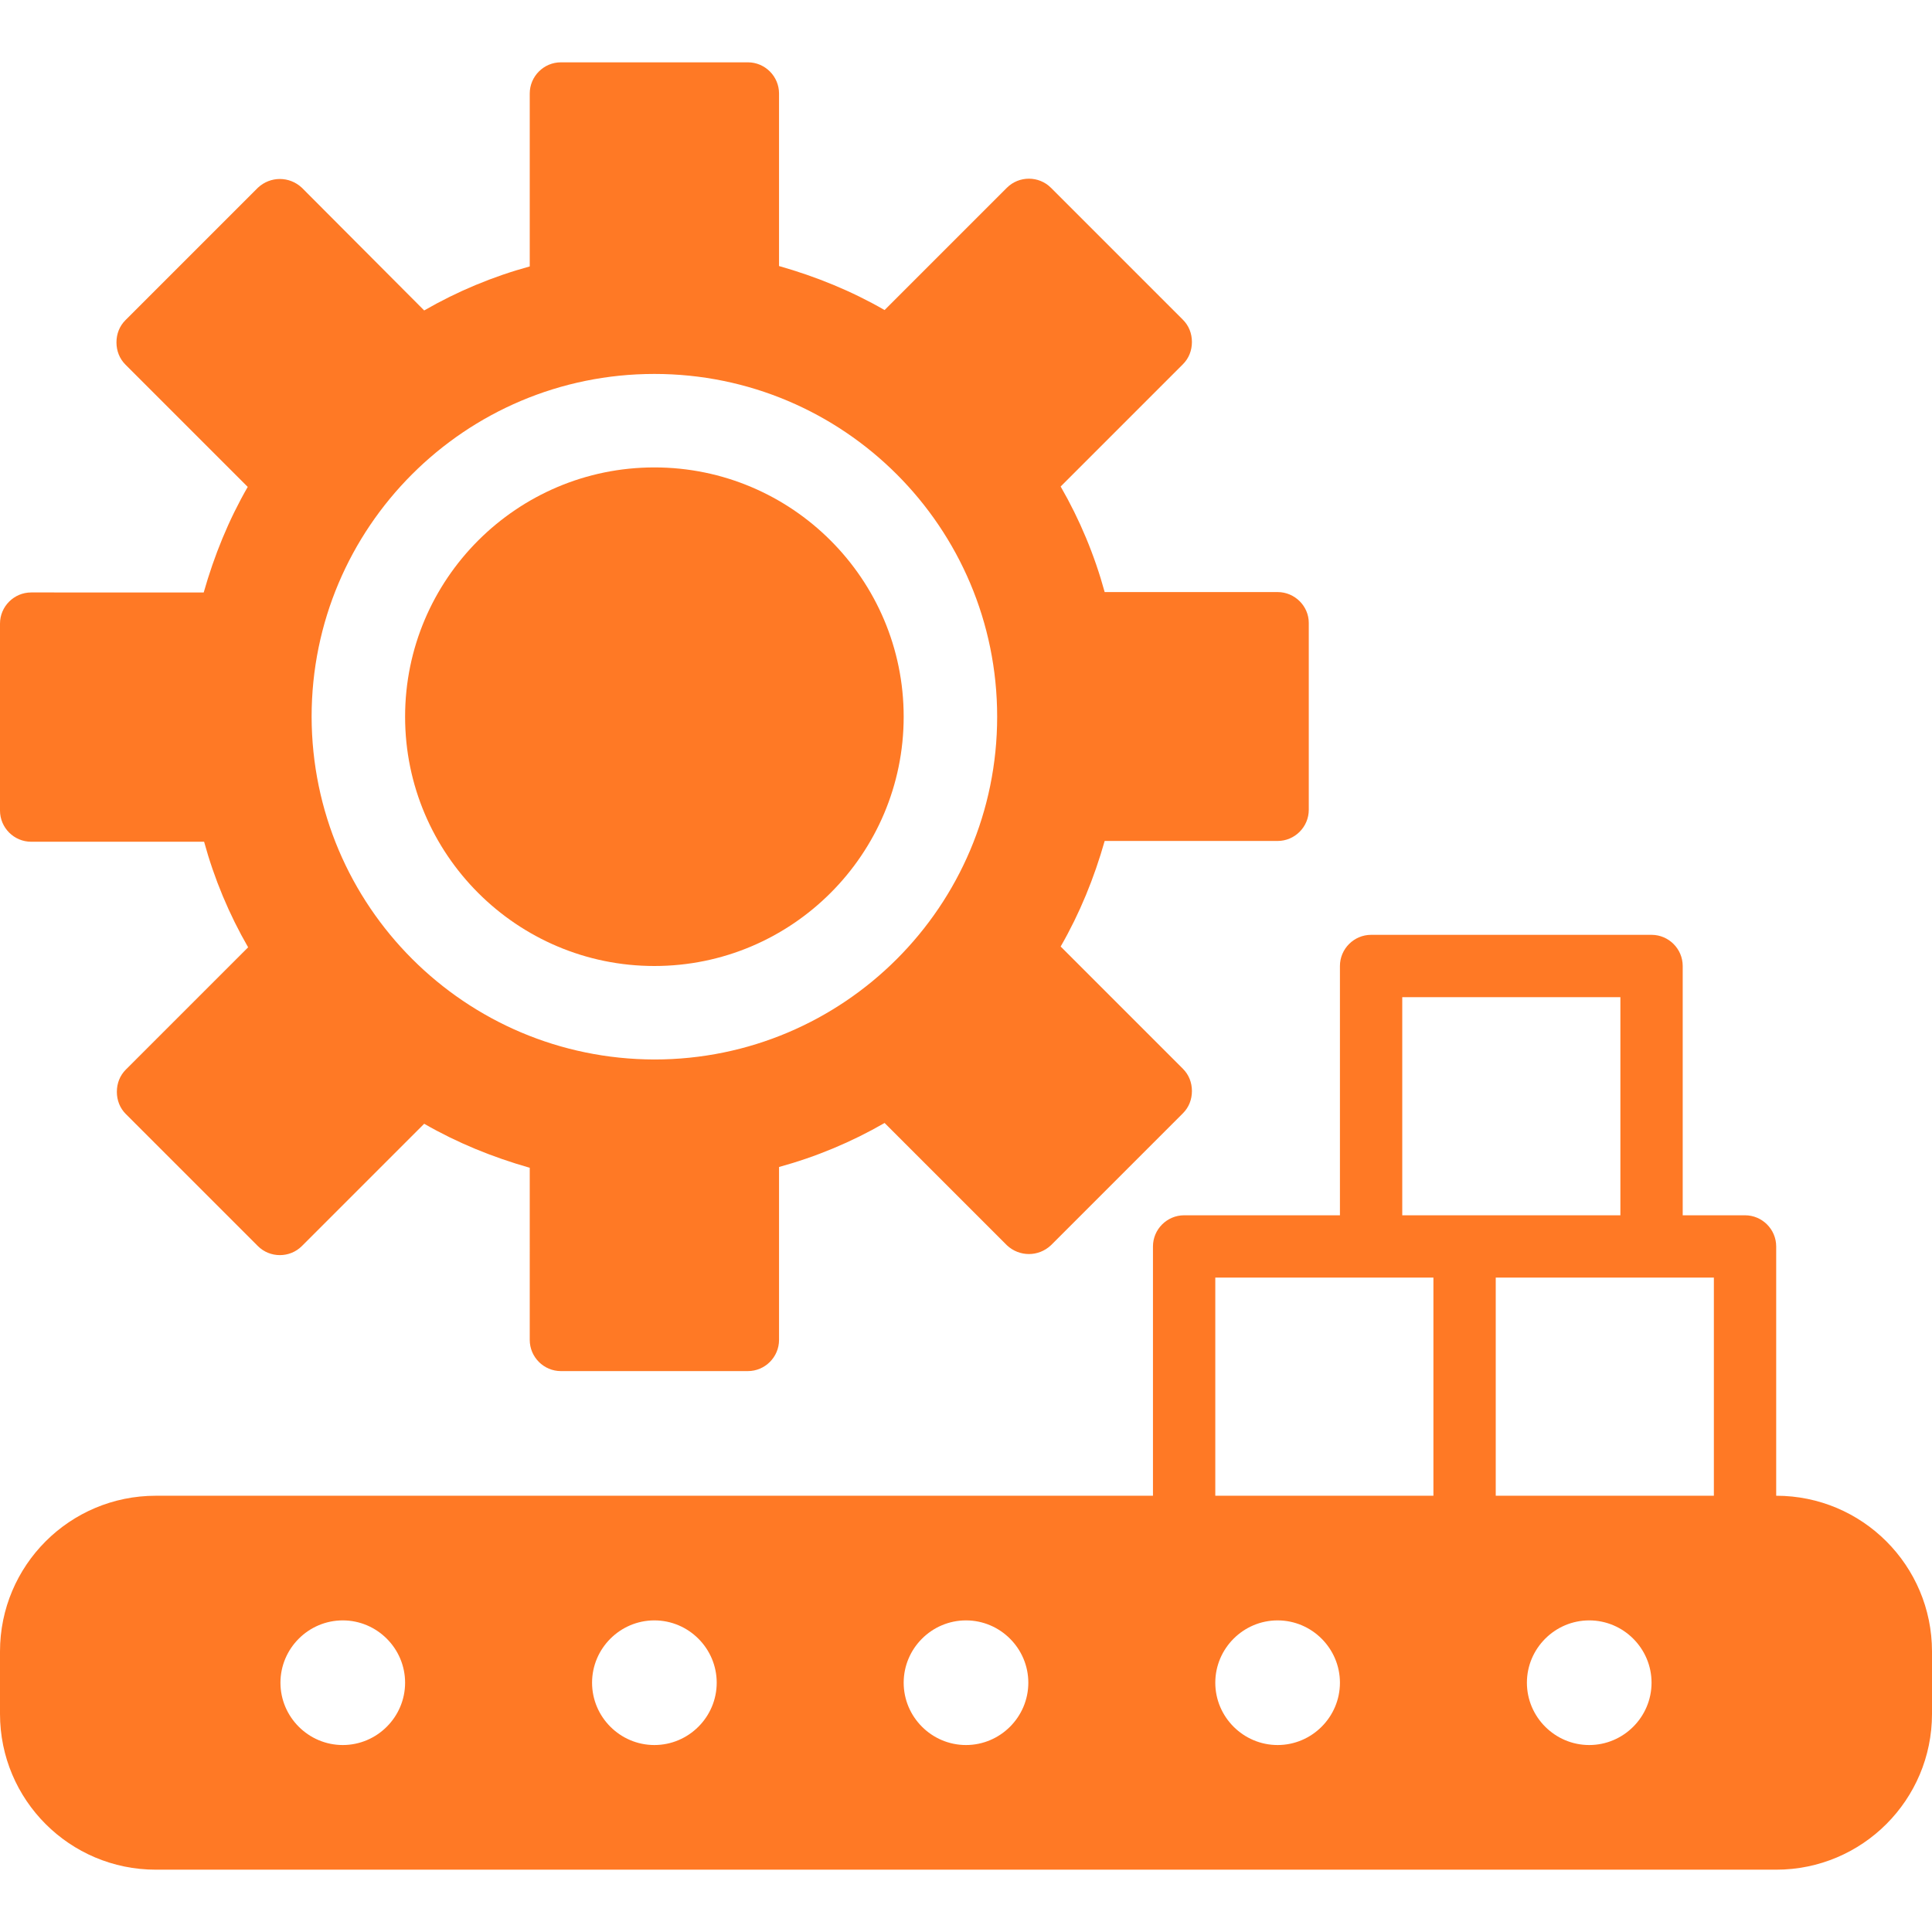 <?xml version="1.0" encoding="utf-8"?>
<!-- Generator: Adobe Illustrator 23.0.1, SVG Export Plug-In . SVG Version: 6.00 Build 0)  -->
<svg version="1.1" id="Layer_1" xmlns="http://www.w3.org/2000/svg" xmlns:xlink="http://www.w3.org/1999/xlink" x="0px" y="0px"
	 viewBox="0 0 496 496" style="enable-background:new 0 0 496 496;" xml:space="preserve">
<style type="text/css">
	.st0{fill:#FF7925;}
</style>
<path class="st0" d="M168,248c35.3,0,64-28.7,64-64s-28.7-64-64-64s-64,28.7-64,64C104,219.3,132.7,248,168,248z"/>
<path class="st0" d="M328,152h-44.4c-2.6-9.5-6.4-18.6-11.3-27.1l31.4-31.4c1.5-1.5,2.3-3.5,2.3-5.7s-0.8-4.2-2.3-5.7l-33.9-33.9
	c-3.1-3.1-8.2-3.1-11.3,0l-31.4,31.4c-8.5-4.9-17.6-8.6-27.1-11.3V24c0-4.4-3.6-8-8-8h-48c-4.4,0-8,3.6-8,8v44.4
	c-9.5,2.6-18.6,6.4-27.1,11.3L77.5,48.2c-3.2-3-8.1-3-11.3,0L32.2,82.2c-1.5,1.5-2.3,3.5-2.3,5.7s0.8,4.2,2.3,5.7l31.4,31.4
	c-4.9,8.5-8.6,17.6-11.3,27.1H8c-4.4,0-8,3.6-8,8v48c0,4.4,3.6,8,8,8h44.4c2.6,9.5,6.4,18.6,11.3,27.1l-31.4,31.4
	c-1.5,1.5-2.3,3.5-2.3,5.7s0.8,4.2,2.3,5.7l33.9,33.9c3.1,3.1,8.2,3.1,11.3,0l31.4-31.4c8.5,4.9,17.6,8.6,27.1,11.3V344
	c0,4.4,3.6,8,8,8h48c4.4,0,8-3.6,8-8v-44.4c9.5-2.6,18.6-6.4,27.1-11.3l31.4,31.4c3.2,3,8.1,3,11.3,0l33.9-33.9
	c1.5-1.5,2.3-3.5,2.3-5.7s-0.8-4.2-2.3-5.7l-31.4-31.4c4.9-8.5,8.6-17.6,11.3-27.1H328c4.4,0,8-3.6,8-8v-48
	C336,155.6,332.4,152,328,152z M168,272c-48.6-0.1-87.9-39.4-88-88c0-48.6,39.4-88,88-88s88,39.4,88,88S216.6,272,168,272z"/>
<path class="st0" d="M456,384v-64c0-4.4-3.6-8-8-8h-16v-64c0-4.4-3.6-8-8-8h-72c-4.4,0-8,3.6-8,8v64h-40c-4.4,0-8,3.6-8,8v64H40
	c-22.1,0-40,17.9-40,40v16c0,22.1,17.9,40,40,40h416c22.1,0,40-17.9,40-40v-16C496,401.9,478.1,384,456,384z M88,448
	c-8.8,0-16-7.2-16-16s7.2-16,16-16s16,7.2,16,16S96.8,448,88,448z M168,448c-8.8,0-16-7.2-16-16s7.2-16,16-16s16,7.2,16,16
	S176.8,448,168,448z M248,448c-8.8,0-16-7.2-16-16s7.2-16,16-16s16,7.2,16,16S256.8,448,248,448z M360,256h56v56h-56V256z M328,448
	c-8.8,0-16-7.2-16-16s7.2-16,16-16s16,7.2,16,16S336.8,448,328,448z M368,384h-56v-56h56V384z M408,448c-8.8,0-16-7.2-16-16
	s7.2-16,16-16s16,7.2,16,16S416.8,448,408,448z M440,384h-56v-56h56V384z"/>
</svg>
